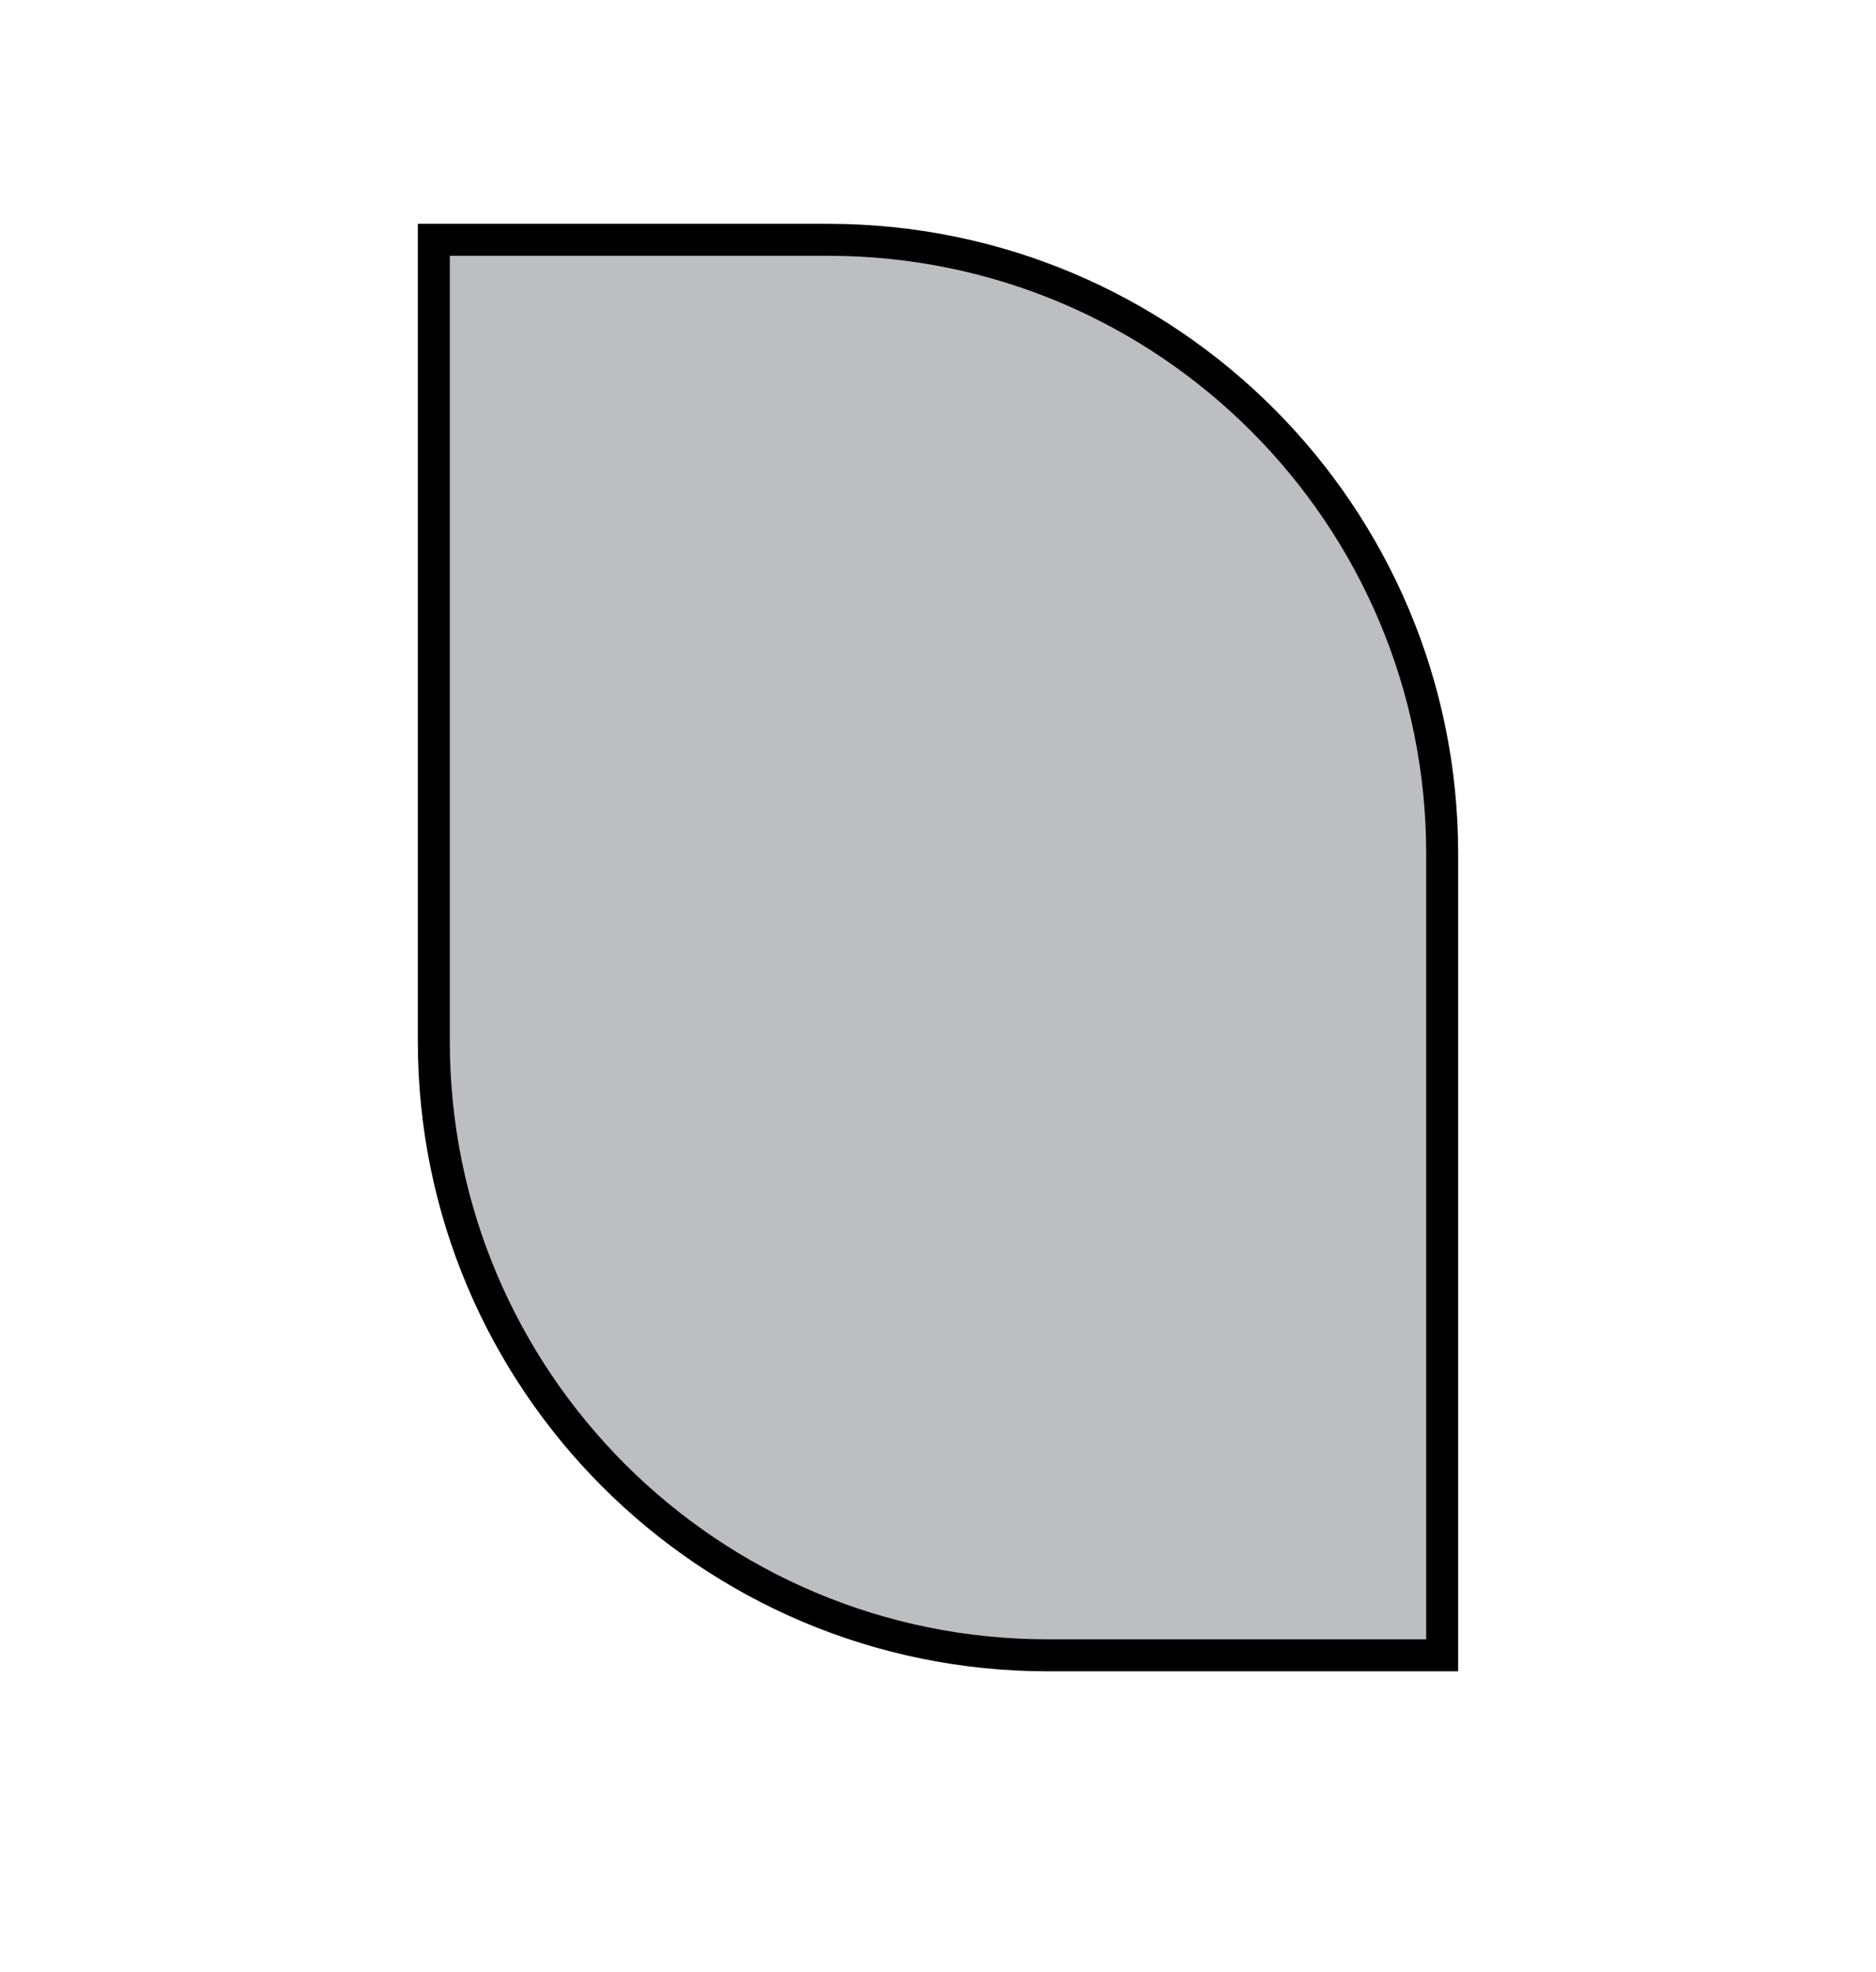 <?xml version="1.0" encoding="utf-8"?>
<!-- Generator: Adobe Illustrator 24.0.1, SVG Export Plug-In . SVG Version: 6.00 Build 0)  -->
<svg version="1.1" id="Layer_1" xmlns="http://www.w3.org/2000/svg" xmlns:xlink="http://www.w3.org/1999/xlink" x="0px" y="0px"
	 viewBox="0 0 176 185" style="enable-background:new 0 0 176 185;" xml:space="preserve">
<style type="text/css">
	.st0{fill:#BCBEC0;stroke:#000000;stroke-width:3;}
</style>
<path class="st0" d="M135.3,155.3h-37c-31.8,0-57.6-25.8-57.6-57.6V22.5h37c31.8,0,57.6,25.8,57.6,57.6V155.3z"/>
</svg>
